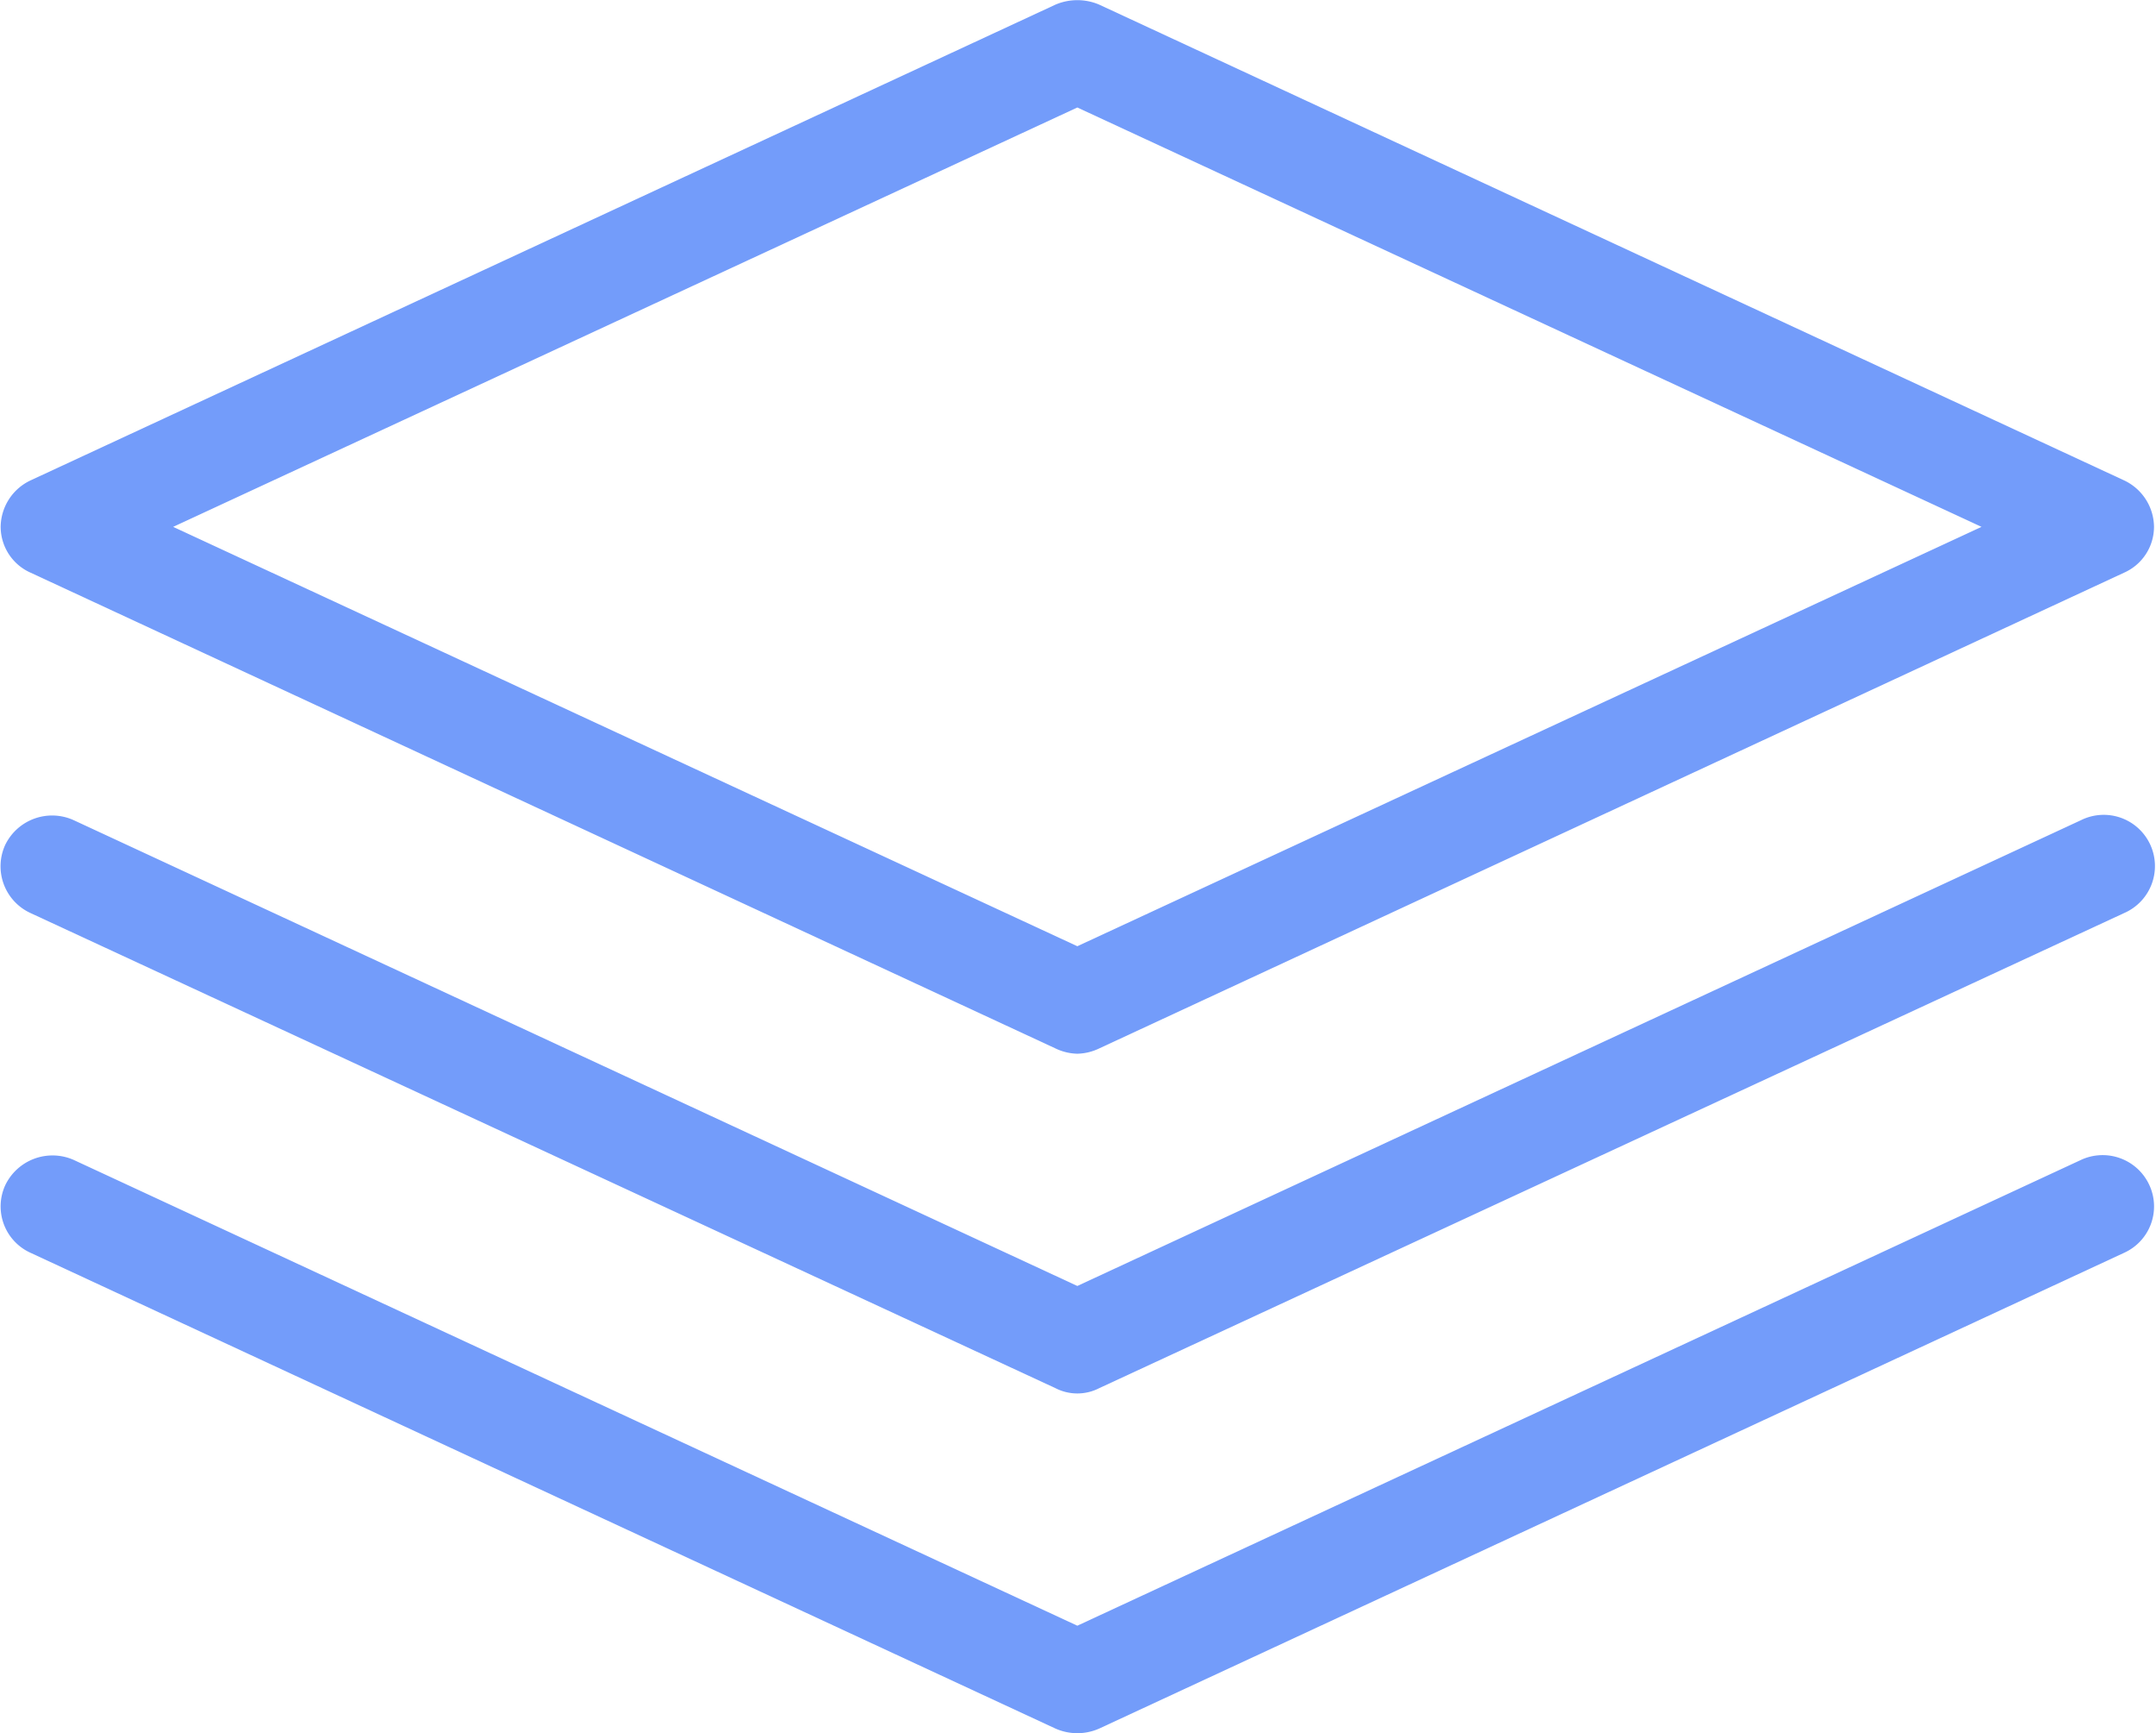 <svg xmlns="http://www.w3.org/2000/svg" width="32.5" height="26.12" viewBox="0 0 32.5 26.12">
  <defs>
    <style>
      .cls-1 {
        fill: #739cfa;
        fill-rule: evenodd;
      }
    </style>
  </defs>
  <path class="cls-1" d="M8082.65,3970.85a0.8,0.8,0,0,1-.33-0.08l-15.45-7.17a0.758,0.758,0,0,1-.45-0.69,0.783,0.783,0,0,1,.45-0.7l15.45-7.17a0.84,0.84,0,0,1,.66,0l15.45,7.17a0.783,0.783,0,0,1,.45.7,0.758,0.758,0,0,1-.45.69l-15.45,7.17A0.8,0.8,0,0,1,8082.65,3970.85Zm-13.63-7.94,13.63,6.32,13.63-6.32-13.63-6.32Zm13.96,12.98,15.45-7.16a0.772,0.772,0,1,0-.65-1.4l-15.13,7.02-15.13-7.02a0.786,0.786,0,0,0-1.03.37,0.775,0.775,0,0,0,.38,1.03l15.45,7.16A0.721,0.721,0,0,0,8082.98,3975.89Zm0,5.13,15.45-7.17a0.767,0.767,0,0,0,.38-1.02,0.775,0.775,0,0,0-1.03-.38l-15.13,7.02-15.13-7.02a0.79,0.79,0,0,0-1.03.38,0.767,0.767,0,0,0,.38,1.02l15.45,7.17A0.813,0.813,0,0,0,8082.98,3981.02Z" transform="translate(-8066.41 -3954.97)"/>
</svg>
